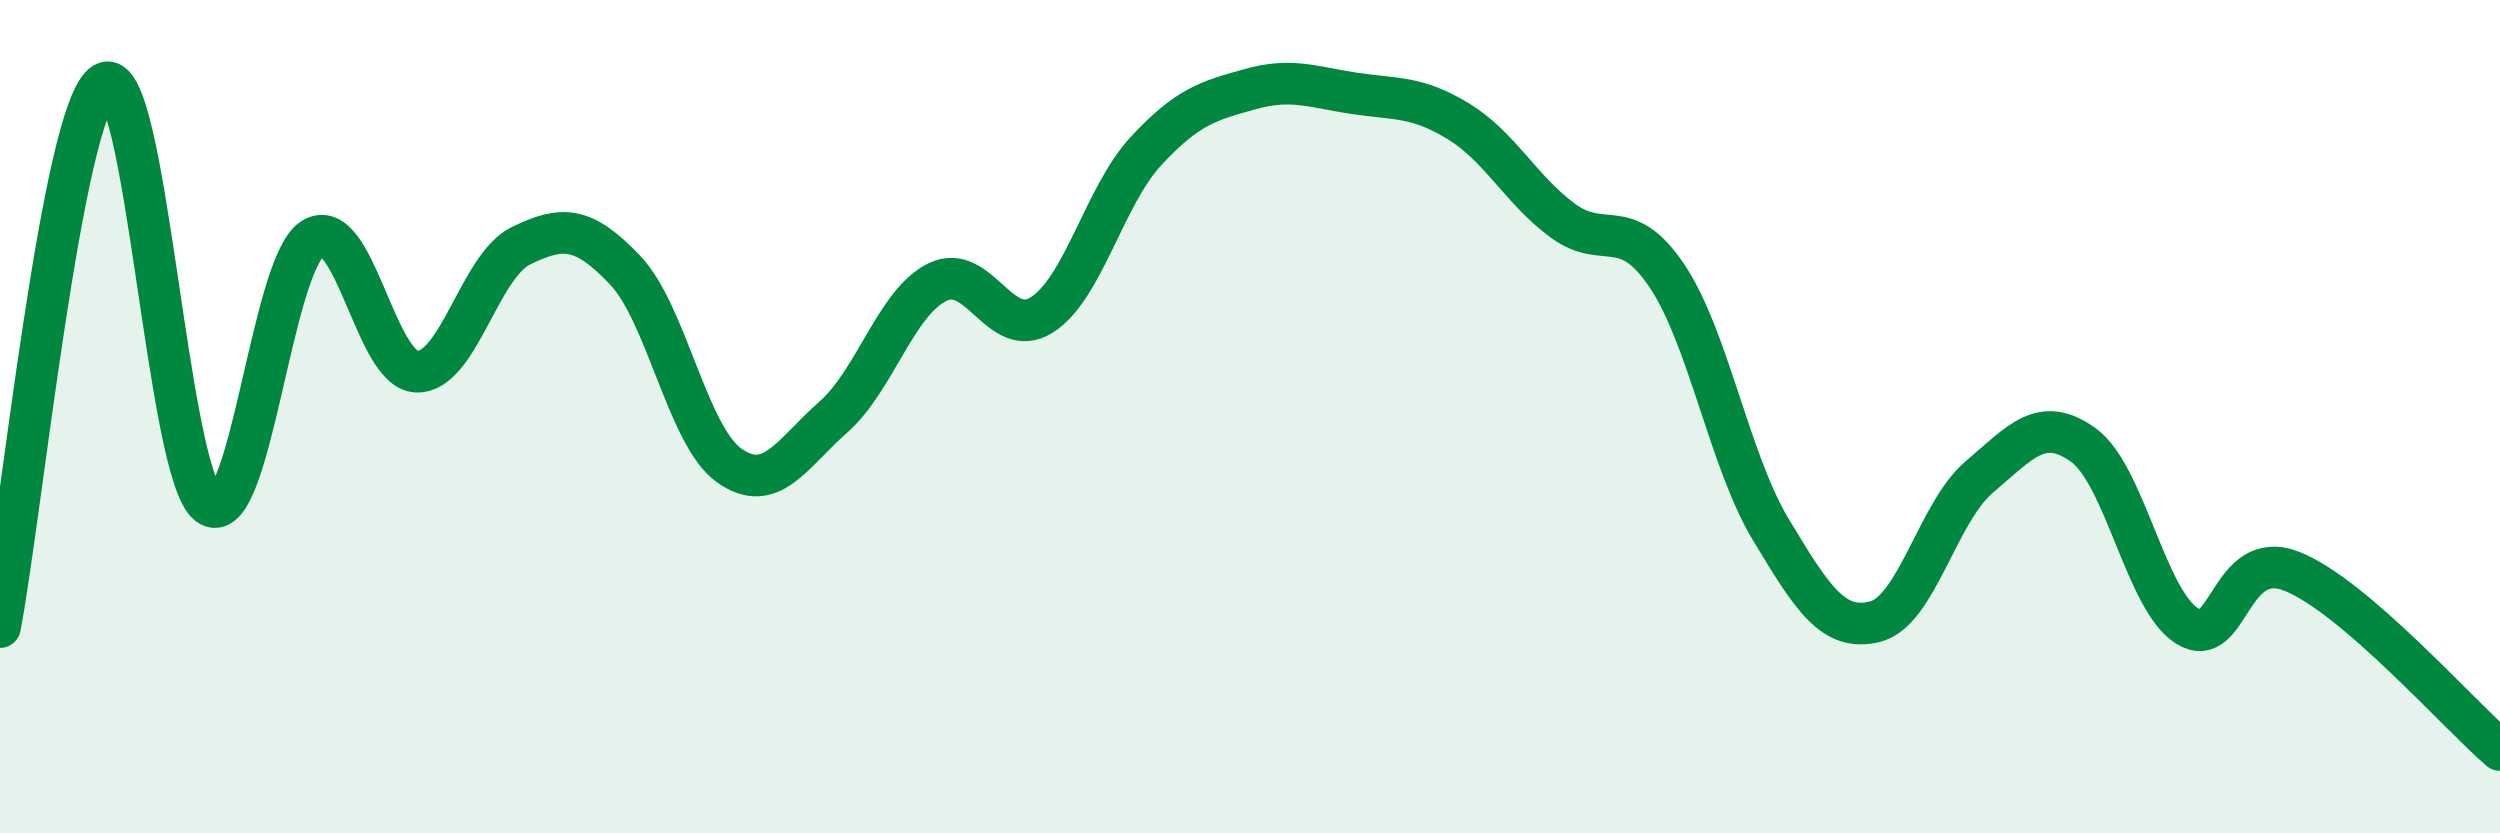 
    <svg width="60" height="20" viewBox="0 0 60 20" xmlns="http://www.w3.org/2000/svg">
      <path
        d="M 0,15.05 C 0.5,12.44 1.5,2.59 2.5,2 C 3.5,1.41 4,11.36 5,12.11 C 6,12.86 6.5,6.37 7.5,5.73 C 8.5,5.09 9,8.89 10,8.92 C 11,8.95 11.5,6.39 12.5,5.9 C 13.5,5.41 14,5.43 15,6.48 C 16,7.53 16.5,10.46 17.5,11.17 C 18.5,11.88 19,10.89 20,10.01 C 21,9.13 21.5,7.26 22.5,6.77 C 23.5,6.28 24,8.19 25,7.56 C 26,6.93 26.5,4.71 27.5,3.63 C 28.5,2.55 29,2.42 30,2.14 C 31,1.86 31.5,2.09 32.5,2.24 C 33.5,2.39 34,2.3 35,2.91 C 36,3.52 36.5,4.55 37.5,5.29 C 38.5,6.03 39,5.13 40,6.61 C 41,8.09 41.5,11.05 42.5,12.71 C 43.5,14.37 44,15.17 45,14.92 C 46,14.67 46.5,12.3 47.5,11.45 C 48.5,10.6 49,9.96 50,10.68 C 51,11.4 51.5,14.42 52.5,15.03 C 53.5,15.64 53.5,13.12 55,13.71 C 56.5,14.3 59,17.14 60,18L60 20L0 20Z"
        fill="#008740"
        opacity="0.1"
        stroke-linecap="round"
        stroke-linejoin="round"
      />
      <path
        d="M 0,15.05 C 0.5,12.44 1.5,2.59 2.5,2 C 3.5,1.41 4,11.36 5,12.11 C 6,12.86 6.5,6.37 7.5,5.73 C 8.5,5.09 9,8.89 10,8.92 C 11,8.95 11.5,6.39 12.5,5.9 C 13.5,5.41 14,5.43 15,6.48 C 16,7.53 16.5,10.46 17.5,11.17 C 18.5,11.88 19,10.89 20,10.01 C 21,9.13 21.5,7.26 22.5,6.77 C 23.5,6.28 24,8.19 25,7.56 C 26,6.93 26.5,4.71 27.5,3.63 C 28.5,2.55 29,2.42 30,2.14 C 31,1.86 31.5,2.09 32.5,2.24 C 33.5,2.39 34,2.3 35,2.91 C 36,3.52 36.5,4.55 37.5,5.29 C 38.5,6.03 39,5.13 40,6.61 C 41,8.09 41.5,11.05 42.5,12.71 C 43.5,14.37 44,15.17 45,14.92 C 46,14.67 46.5,12.3 47.5,11.45 C 48.5,10.6 49,9.96 50,10.68 C 51,11.4 51.5,14.42 52.5,15.03 C 53.5,15.64 53.5,13.12 55,13.71 C 56.5,14.3 59,17.14 60,18"
        stroke="#008740"
        stroke-width="1"
        fill="none"
        stroke-linecap="round"
        stroke-linejoin="round"
      />
    </svg>
  